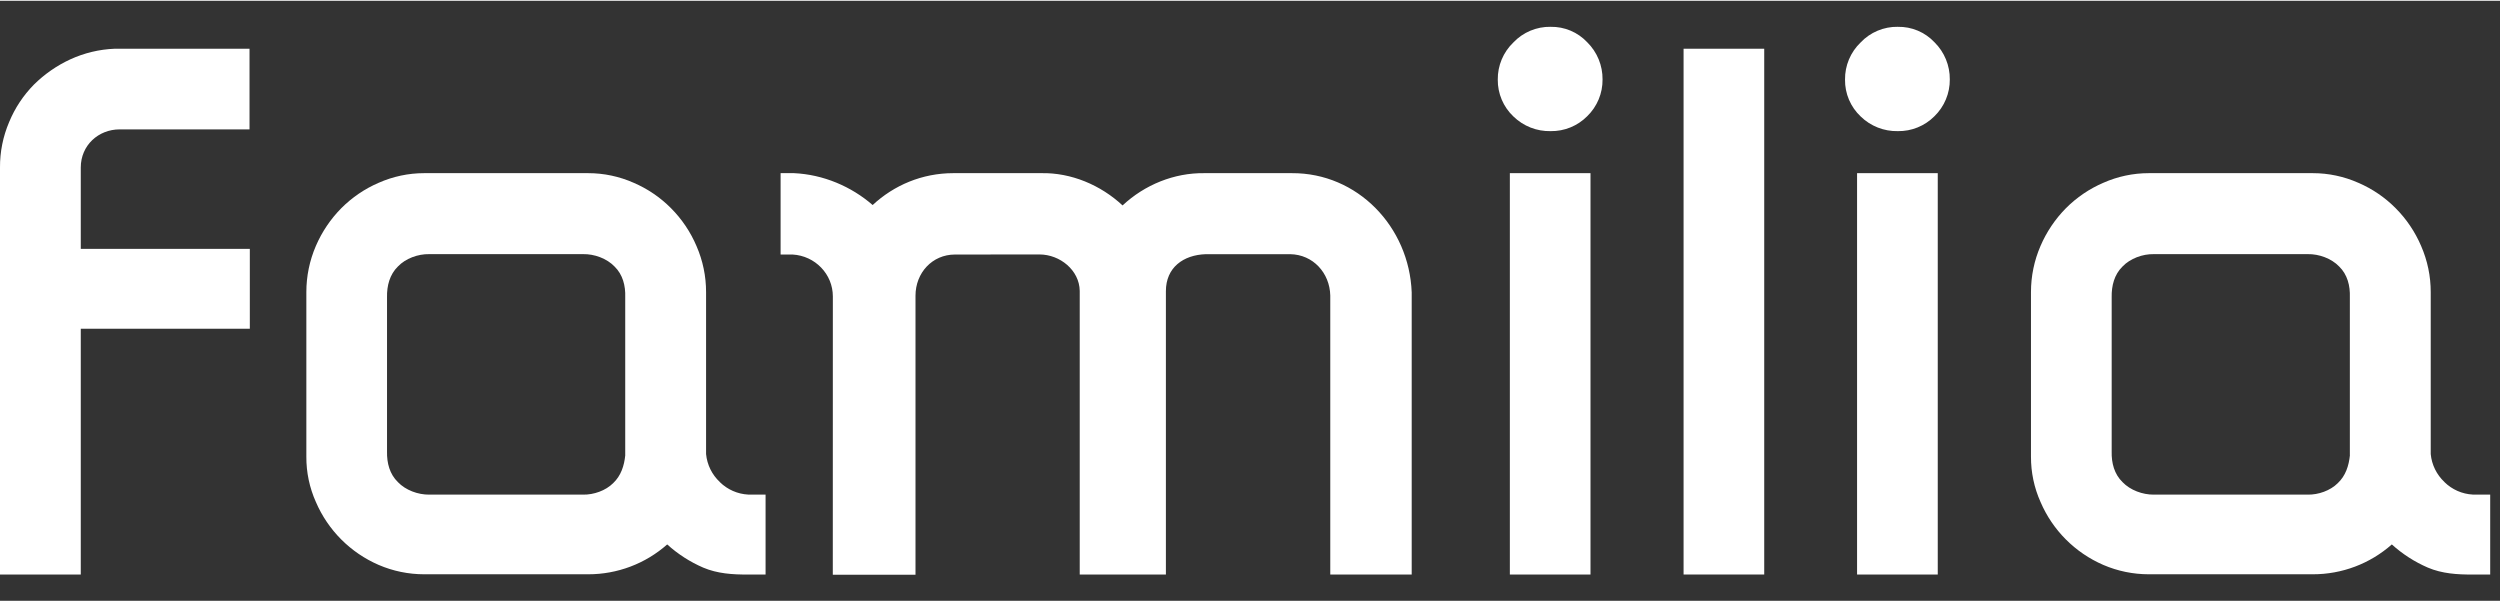 <svg width="320" height="77" viewBox="0 0 100 24" fill="white" xmlns="http://www.w3.org/2000/svg">
    <rect x="0" y="0" width="100" height="24" fill="#333333" stroke="none"/>
    <path fill-rule="evenodd" clip-rule="evenodd" d="M25.011 18.173C24.969 18.602 24.838 19.001 24.524 19.297C24.223 19.596 23.749 19.761 23.325 19.754H17.168C16.721 19.758 16.225 19.577 15.916 19.253C15.586 18.933 15.471 18.489 15.481 18.03V11.858C15.472 11.397 15.587 10.952 15.916 10.629C16.224 10.305 16.721 10.126 17.168 10.134H23.325C23.773 10.126 24.27 10.305 24.581 10.629C24.912 10.951 25.025 11.397 25.009 11.858V18.173H25.011ZM28.795 19.251C28.48 18.958 28.284 18.559 28.243 18.131V11.655C28.244 11.022 28.114 10.394 27.861 9.813C27.621 9.247 27.274 8.732 26.84 8.296C26.412 7.865 25.906 7.521 25.349 7.281C24.776 7.027 24.156 6.895 23.528 6.895H16.967C16.34 6.895 15.72 7.027 15.146 7.281C14.589 7.521 14.082 7.865 13.653 8.296C13.222 8.732 12.876 9.245 12.634 9.808C12.383 10.39 12.254 11.017 12.254 11.651V18.232C12.25 18.859 12.38 19.479 12.636 20.05C13.121 21.178 14.019 22.077 15.146 22.565C15.721 22.813 16.34 22.94 16.966 22.94H23.528C24.692 22.942 25.816 22.517 26.688 21.746C27.113 22.131 27.599 22.444 28.126 22.672C28.694 22.914 29.305 22.954 29.922 22.95H30.623V19.752H29.929C29.502 19.73 29.098 19.552 28.793 19.252L28.795 19.251Z" />
    <path fill-rule="evenodd" clip-rule="evenodd" d="M93.997 18.173C93.954 18.602 93.824 19.001 93.509 19.297C93.209 19.596 92.734 19.761 92.31 19.754H86.153C85.706 19.758 85.21 19.577 84.901 19.253C84.571 18.933 84.456 18.489 84.467 18.03V11.858C84.458 11.397 84.572 10.952 84.901 10.629C85.21 10.305 85.706 10.126 86.153 10.134H92.31C92.758 10.126 93.256 10.305 93.567 10.629C93.897 10.951 94.01 11.397 93.994 11.858V18.173H93.997ZM97.78 19.251C97.466 18.958 97.269 18.559 97.229 18.131V11.655C97.23 11.022 97.1 10.394 96.847 9.813C96.606 9.247 96.26 8.732 95.825 8.296C95.398 7.865 94.892 7.521 94.334 7.281C93.761 7.027 93.141 6.895 92.514 6.895H85.952C85.325 6.895 84.705 7.027 84.132 7.281C83.574 7.521 83.067 7.865 82.638 8.296C82.207 8.732 81.862 9.245 81.62 9.808C81.368 10.39 81.239 11.017 81.239 11.651V18.232C81.236 18.859 81.366 19.479 81.622 20.05C82.106 21.178 83.004 22.077 84.131 22.565C84.706 22.813 85.326 22.94 85.952 22.94H92.513C93.677 22.942 94.802 22.517 95.673 21.746C96.099 22.131 96.585 22.444 97.112 22.672C97.68 22.914 98.291 22.954 98.908 22.95H99.608V19.752H98.914C98.487 19.73 98.083 19.552 97.778 19.252L97.78 19.251Z" />
    <path fill-rule="evenodd" clip-rule="evenodd" d="M4.59 1.918C3.976 1.942 3.372 2.086 2.814 2.342C2.274 2.591 1.781 2.933 1.358 3.352C0.933 3.783 0.596 4.292 0.365 4.852C0.12 5.427 -0.004 6.045 0 6.67V22.949H3.231V13.118H9.993V9.924H3.231V6.67C3.231 5.778 3.94 5.144 4.786 5.144H9.981V1.918H4.59Z" />
    <path fill-rule="evenodd" clip-rule="evenodd" d="M62.024 1.041C61.462 1.032 60.921 1.259 60.535 1.667C60.13 2.055 59.904 2.593 59.911 3.154C59.905 3.711 60.132 4.246 60.537 4.628C60.934 5.015 61.47 5.226 62.024 5.214C62.574 5.223 63.102 5.007 63.489 4.617C63.886 4.231 64.108 3.7 64.102 3.146C64.107 2.589 63.887 2.053 63.491 1.661C63.112 1.256 62.579 1.031 62.024 1.042V1.041Z" />
    <path d="M63.62 6.895H60.394V22.95H63.62V6.895Z" />
    <path d="M70.569 1.918H67.343V22.949H70.569V1.918Z" />
    <path fill-rule="evenodd" clip-rule="evenodd" d="M48.17 6.895C46.965 6.88 45.787 7.359 44.903 8.186C44.023 7.367 42.843 6.871 41.651 6.895H38.131C36.883 6.895 35.756 7.38 34.906 8.17C34.051 7.426 32.931 6.949 31.759 6.895H31.224V10.15H31.706C32.604 10.202 33.314 10.933 33.314 11.828C33.314 15.594 33.312 19.192 33.312 22.958H36.62V11.796C36.62 10.885 37.288 10.15 38.199 10.15L41.584 10.147C42.401 10.15 43.176 10.778 43.189 11.603V22.951H46.636V11.617C46.634 10.671 47.333 10.163 48.239 10.136H51.606C52.521 10.149 53.189 10.885 53.211 11.788V22.951H56.468V11.664C56.37 9.043 54.302 6.88 51.673 6.895H48.17Z" />
    <path fill-rule="evenodd" clip-rule="evenodd" d="M75.913 1.041C75.351 1.032 74.811 1.259 74.425 1.667C74.02 2.055 73.794 2.593 73.801 3.154C73.794 3.711 74.021 4.246 74.427 4.628C74.824 5.015 75.359 5.226 75.914 5.214C76.463 5.223 76.992 5.007 77.379 4.617C77.775 4.231 77.997 3.7 77.992 3.146C77.997 2.589 77.777 2.053 77.381 1.661C77.001 1.256 76.469 1.031 75.913 1.042V1.041Z" />
    <path d="M77.51 6.895H74.283V22.95H77.51V6.895Z" />
</svg>
    